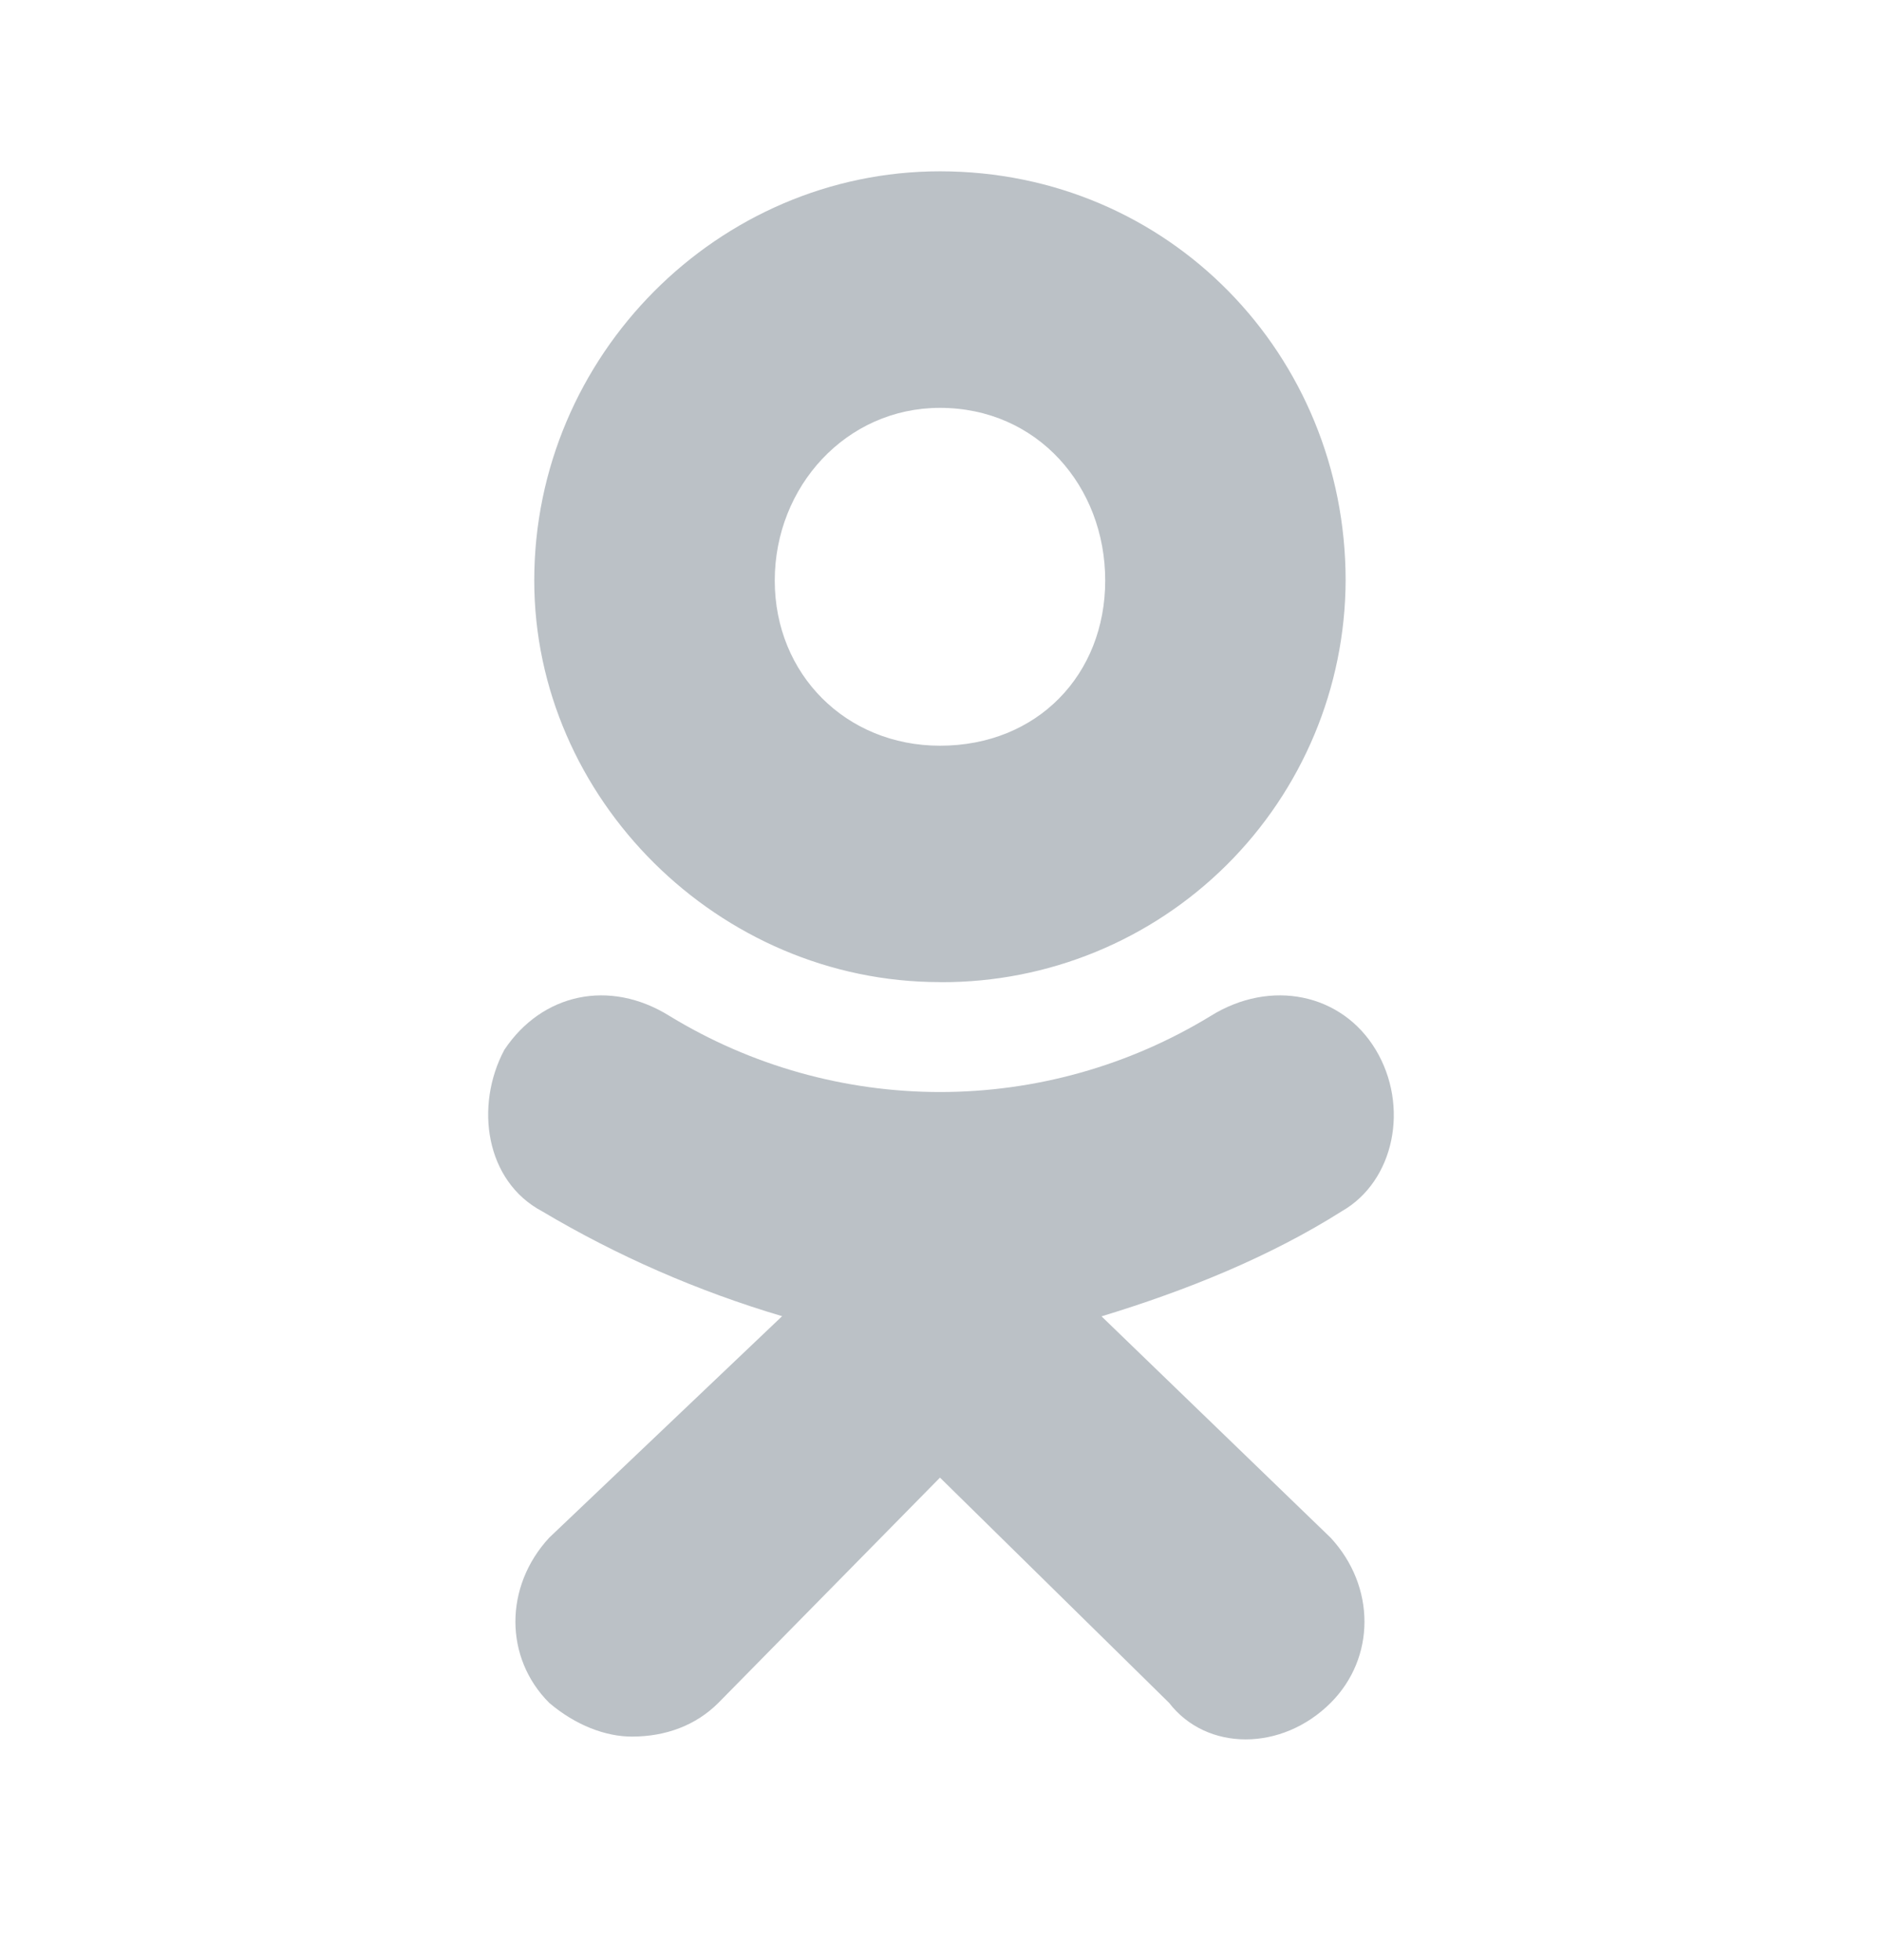 <svg width="24" height="25" viewBox="0 0 24 25" fill="none" xmlns="http://www.w3.org/2000/svg">
<path d="M11.986 12.526C9.161 12.526 6.813 10.18 6.813 7.404C6.813 4.532 9.161 2.185 11.987 2.185C14.909 2.185 17.16 4.531 17.16 7.404C17.155 8.767 16.609 10.072 15.642 11.033C14.675 11.994 13.366 12.531 12.003 12.527L11.986 12.526ZM11.986 5.202C10.79 5.202 9.88 6.207 9.88 7.405C9.88 8.601 10.79 9.511 11.987 9.511C13.232 9.511 14.094 8.601 14.094 7.405C14.095 6.206 13.232 5.202 11.986 5.202ZM14.046 16.788L16.969 19.613C17.544 20.234 17.544 21.144 16.969 21.719C16.347 22.34 15.388 22.34 14.909 21.719L11.987 18.846L9.161 21.719C8.874 22.006 8.49 22.149 8.058 22.149C7.723 22.149 7.34 22.005 7.004 21.719C6.429 21.144 6.429 20.234 7.004 19.612L9.974 16.787C8.901 16.469 7.872 16.02 6.911 15.448C6.192 15.065 6.049 14.108 6.432 13.389C6.911 12.671 7.773 12.48 8.54 12.959C9.579 13.593 10.772 13.928 11.988 13.928C13.205 13.928 14.398 13.593 15.437 12.959C16.204 12.48 17.113 12.671 17.544 13.389C17.976 14.108 17.783 15.064 17.112 15.448C16.203 16.023 15.149 16.454 14.047 16.789L14.046 16.788Z" fill="#BBC1C6"/>
</svg>
